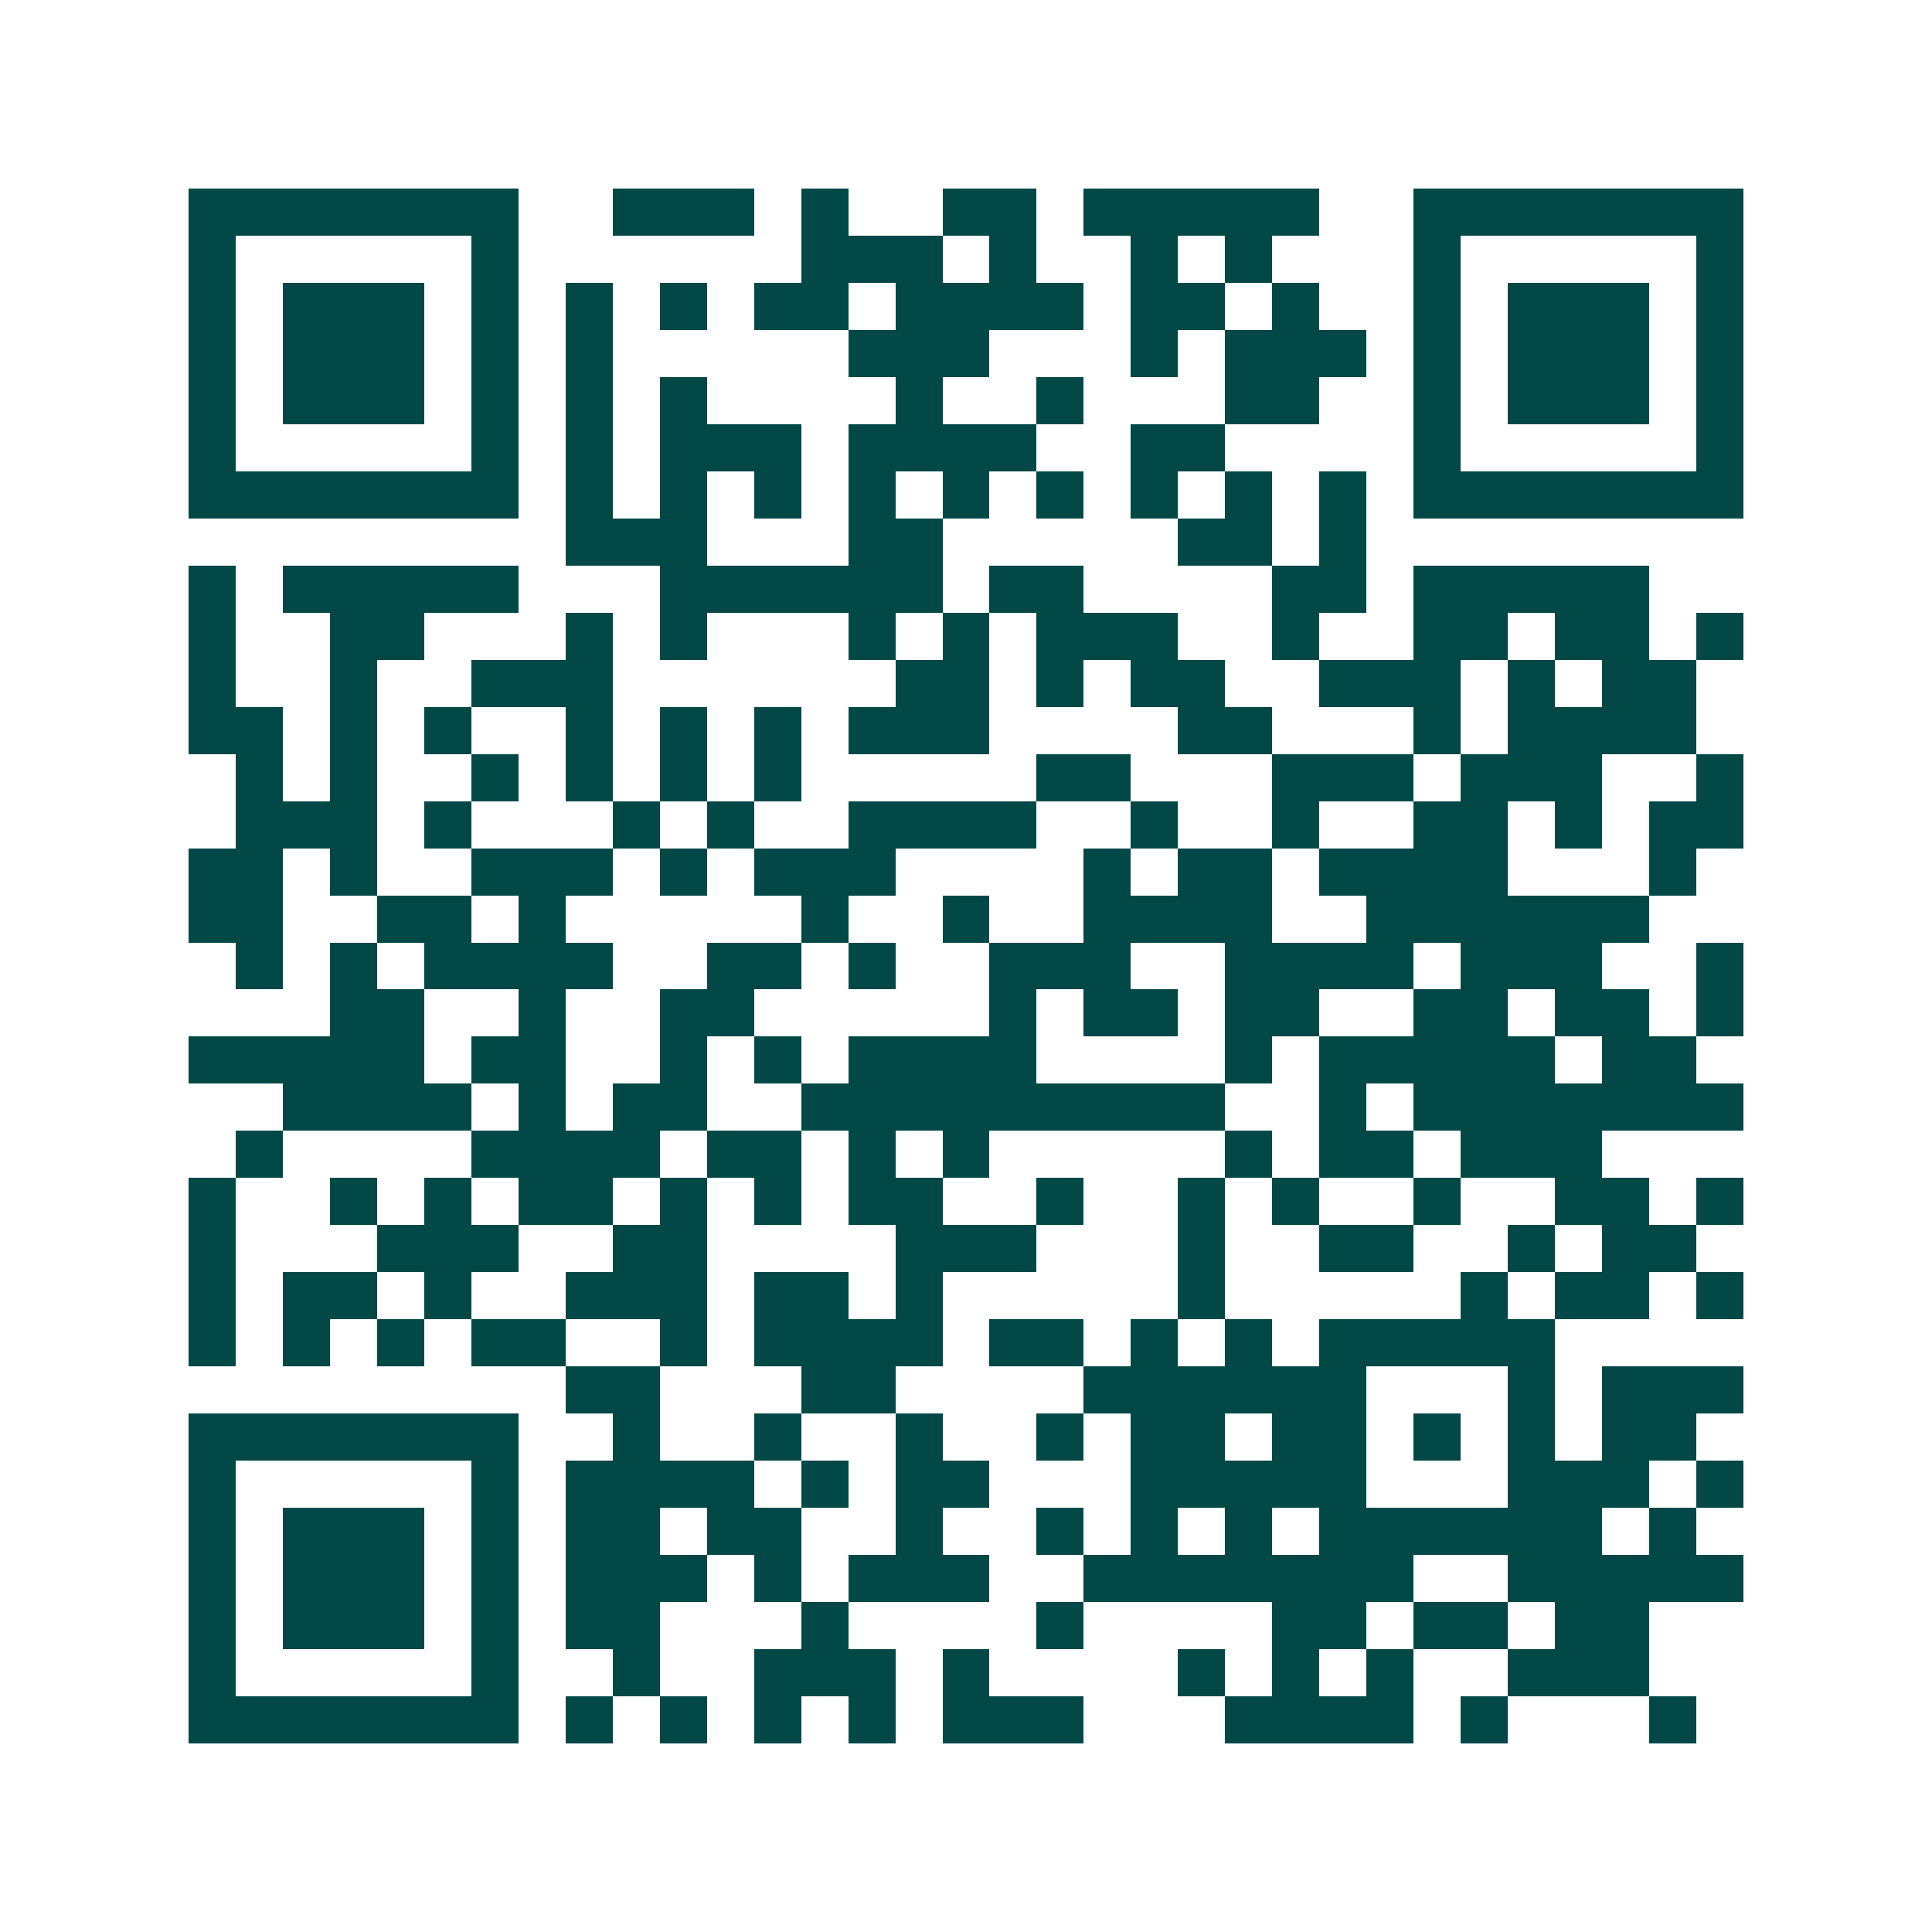 <svg xmlns="http://www.w3.org/2000/svg" width="200" height="200" viewBox="0 0 41 41" shape-rendering="crispEdges"><path fill="#ffffff" d="M0 0h41v41H0z"/><path stroke="#014847" d="M4 4.5h7m2 0h3m1 0h1m2 0h2m1 0h5m2 0h7M4 5.5h1m5 0h1m6 0h3m1 0h1m2 0h1m1 0h1m3 0h1m5 0h1M4 6.5h1m1 0h3m1 0h1m1 0h1m1 0h1m1 0h2m1 0h4m1 0h2m1 0h1m2 0h1m1 0h3m1 0h1M4 7.5h1m1 0h3m1 0h1m1 0h1m5 0h3m3 0h1m1 0h3m1 0h1m1 0h3m1 0h1M4 8.5h1m1 0h3m1 0h1m1 0h1m1 0h1m4 0h1m2 0h1m3 0h2m2 0h1m1 0h3m1 0h1M4 9.5h1m5 0h1m1 0h1m1 0h3m1 0h4m2 0h2m4 0h1m5 0h1M4 10.5h7m1 0h1m1 0h1m1 0h1m1 0h1m1 0h1m1 0h1m1 0h1m1 0h1m1 0h1m1 0h7M12 11.5h3m3 0h2m5 0h2m1 0h1M4 12.5h1m1 0h5m3 0h6m1 0h2m4 0h2m1 0h5M4 13.5h1m2 0h2m3 0h1m1 0h1m3 0h1m1 0h1m1 0h3m2 0h1m2 0h2m1 0h2m1 0h1M4 14.5h1m2 0h1m2 0h3m6 0h2m1 0h1m1 0h2m2 0h3m1 0h1m1 0h2M4 15.5h2m1 0h1m1 0h1m2 0h1m1 0h1m1 0h1m1 0h3m4 0h2m3 0h1m1 0h4M5 16.5h1m1 0h1m2 0h1m1 0h1m1 0h1m1 0h1m5 0h2m3 0h3m1 0h3m2 0h1M5 17.5h3m1 0h1m3 0h1m1 0h1m2 0h4m2 0h1m2 0h1m2 0h2m1 0h1m1 0h2M4 18.5h2m1 0h1m2 0h3m1 0h1m1 0h3m4 0h1m1 0h2m1 0h4m3 0h1M4 19.5h2m2 0h2m1 0h1m5 0h1m2 0h1m2 0h4m2 0h6M5 20.5h1m1 0h1m1 0h4m2 0h2m1 0h1m2 0h3m2 0h4m1 0h3m2 0h1M7 21.5h2m2 0h1m2 0h2m5 0h1m1 0h2m1 0h2m2 0h2m1 0h2m1 0h1M4 22.5h5m1 0h2m2 0h1m1 0h1m1 0h4m4 0h1m1 0h5m1 0h2M6 23.5h4m1 0h1m1 0h2m2 0h9m2 0h1m1 0h7M5 24.5h1m4 0h4m1 0h2m1 0h1m1 0h1m5 0h1m1 0h2m1 0h3M4 25.5h1m2 0h1m1 0h1m1 0h2m1 0h1m1 0h1m1 0h2m2 0h1m2 0h1m1 0h1m2 0h1m2 0h2m1 0h1M4 26.5h1m3 0h3m2 0h2m4 0h3m3 0h1m2 0h2m2 0h1m1 0h2M4 27.5h1m1 0h2m1 0h1m2 0h3m1 0h2m1 0h1m5 0h1m5 0h1m1 0h2m1 0h1M4 28.5h1m1 0h1m1 0h1m1 0h2m2 0h1m1 0h4m1 0h2m1 0h1m1 0h1m1 0h5M12 29.5h2m3 0h2m4 0h6m3 0h1m1 0h3M4 30.5h7m2 0h1m2 0h1m2 0h1m2 0h1m1 0h2m1 0h2m1 0h1m1 0h1m1 0h2M4 31.5h1m5 0h1m1 0h4m1 0h1m1 0h2m3 0h5m3 0h3m1 0h1M4 32.5h1m1 0h3m1 0h1m1 0h2m1 0h2m2 0h1m2 0h1m1 0h1m1 0h1m1 0h6m1 0h1M4 33.5h1m1 0h3m1 0h1m1 0h3m1 0h1m1 0h3m2 0h7m2 0h5M4 34.5h1m1 0h3m1 0h1m1 0h2m3 0h1m4 0h1m4 0h2m1 0h2m1 0h2M4 35.5h1m5 0h1m2 0h1m2 0h3m1 0h1m4 0h1m1 0h1m1 0h1m2 0h3M4 36.5h7m1 0h1m1 0h1m1 0h1m1 0h1m1 0h3m3 0h4m1 0h1m3 0h1"/></svg>
